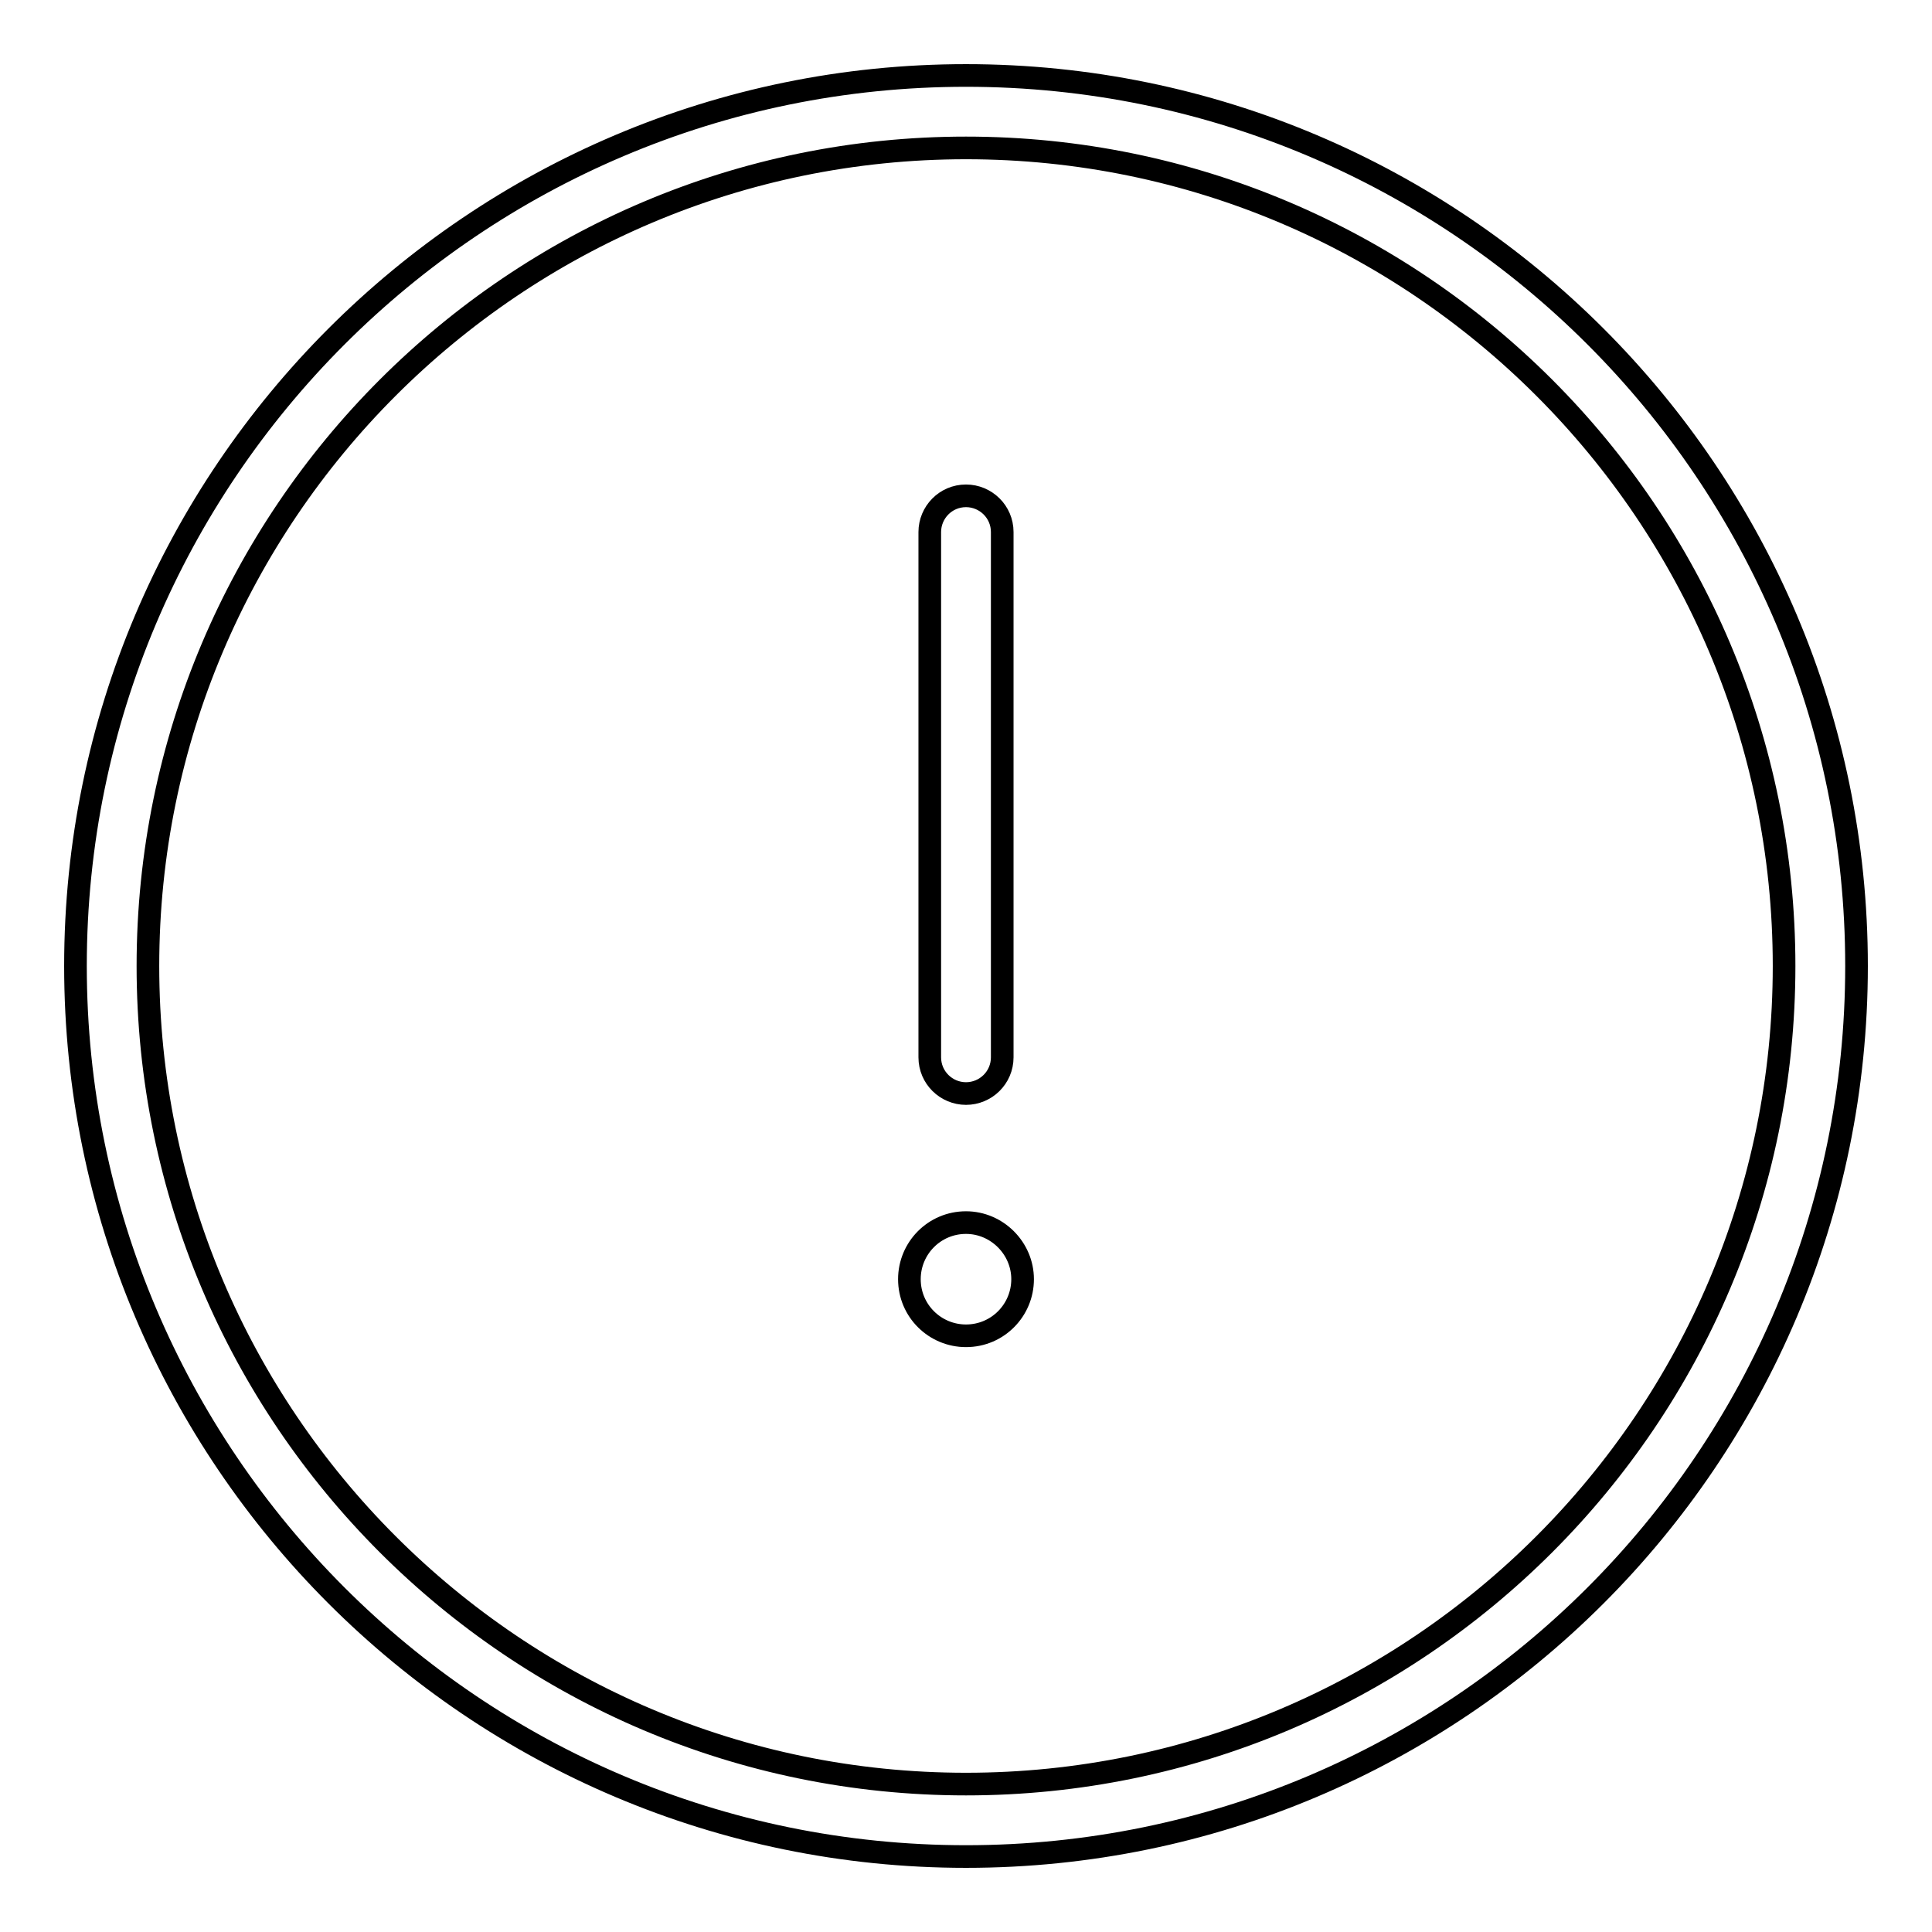 <?xml version="1.0" encoding="utf-8"?>
<!-- Svg Vector Icons : http://www.onlinewebfonts.com/icon -->
<!DOCTYPE svg PUBLIC "-//W3C//DTD SVG 1.1//EN" "http://www.w3.org/Graphics/SVG/1.1/DTD/svg11.dtd">
<svg version="1.1" xmlns="http://www.w3.org/2000/svg" xmlns:xlink="http://www.w3.org/1999/xlink" x="0px" y="0px" viewBox="0 0 256 256" enable-background="new 0 0 256 256" xml:space="preserve">
<g><g><path stroke-width="3" fill-opacity="0" stroke="#000000"  d="M128,246c-65.1,0-118-52.9-118-118C10,62.9,62.9,10,128,10c65.1,0,118,52.9,118,118C246,193.1,193.1,246,128,246z M128,19.6C68.2,19.6,19.6,68.2,19.6,128c0,59.8,48.6,108.4,108.4,108.4c59.8,0,108.4-48.6,108.4-108.4C236.4,68.2,187.8,19.6,128,19.6z"/><path stroke-width="3" fill-opacity="0" stroke="#000000"  d="M128,144.9c-2.6,0-4.8-2.1-4.8-4.8V70.5c0-2.6,2.1-4.8,4.8-4.8c2.6,0,4.8,2.1,4.8,4.8v69.6C132.8,142.8,130.6,144.9,128,144.9z"/><path stroke-width="3" fill-opacity="0" stroke="#000000"  d="M120.5,169.5c0,4.2,3.4,7.5,7.5,7.5c4.2,0,7.5-3.4,7.5-7.5s-3.4-7.5-7.5-7.5C123.8,162,120.5,165.4,120.5,169.5L120.5,169.5L120.5,169.5z"/></g></g>
</svg>